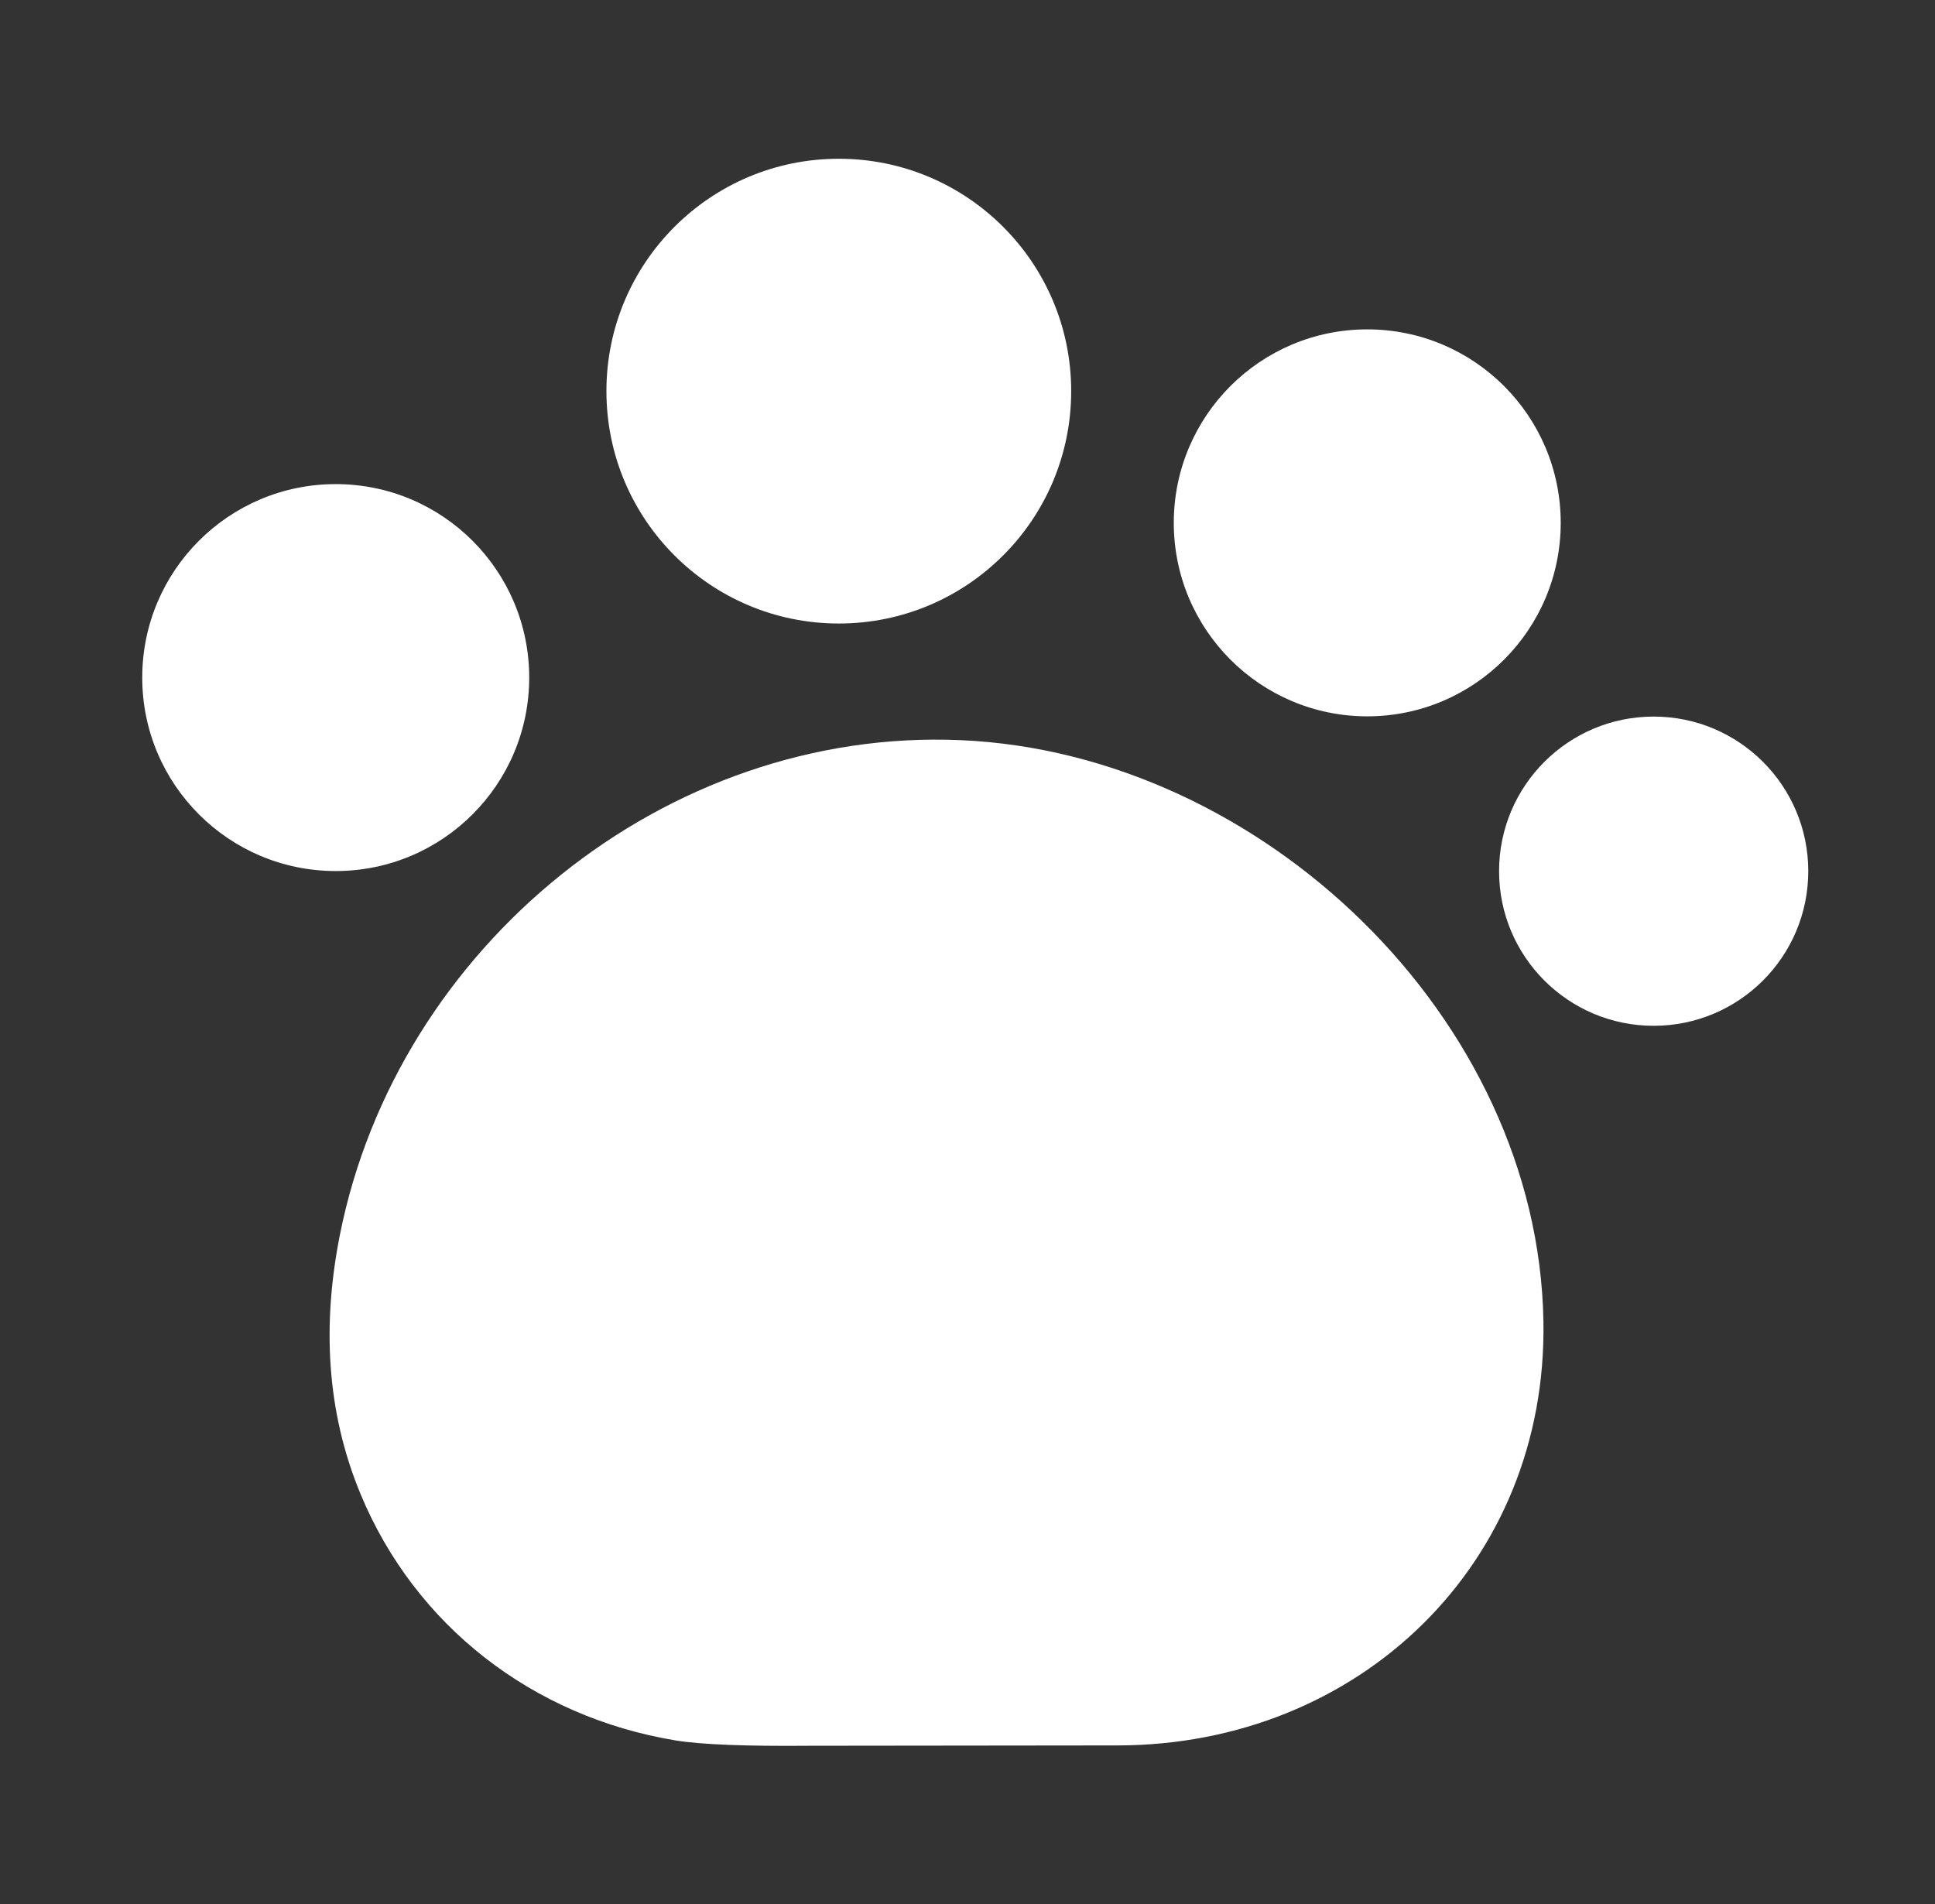 <?xml version="1.0" encoding="UTF-8"?>
<svg xmlns="http://www.w3.org/2000/svg" width="63" height="62" viewBox="0 0 63 62" fill="none">
  <rect x="0" y="0" width="63" height="62" fill="#333333" stroke="none"/>
  <path d="M27.31 20.301C31.489 20.301 34.876 16.914 34.876 12.735C34.876 8.557 31.489 5.169 27.31 5.169C23.131 5.169 19.744 8.557 19.744 12.735C19.744 16.914 23.131 20.301 27.31 20.301Z" fill="white"></path>
  <path d="M44.515 23.323C47.994 23.323 50.814 20.502 50.814 17.023C50.814 13.544 47.994 10.724 44.515 10.724C41.036 10.724 38.216 13.544 38.216 17.023C38.216 20.502 41.036 23.323 44.515 23.323Z" fill="white"></path>
  <path d="M10.931 28.36C14.41 28.36 17.23 25.54 17.23 22.061C17.23 18.582 14.41 15.762 10.931 15.762C7.452 15.762 4.631 18.582 4.631 22.061C4.631 25.54 7.452 28.36 10.931 28.36Z" fill="white"></path>
  <path d="M53.84 33.399C56.621 33.399 58.874 31.145 58.874 28.365C58.874 25.585 56.621 23.331 53.84 23.331C51.06 23.331 48.807 25.585 48.807 28.365C48.807 31.145 51.06 33.399 53.84 33.399Z" fill="white"></path>
  <path d="M31.286 24.099C41.072 24.527 50.08 33.146 50.251 43.017C50.389 50.925 44.238 56.822 36.385 56.829C29.913 56.835 26.58 56.839 26.386 56.84C24.279 56.859 22.815 56.801 21.994 56.666C17.354 55.9 13.516 52.937 11.735 48.635C10.623 45.95 10.488 43.109 11.068 40.196C12.935 30.824 21.68 23.677 31.286 24.099Z" fill="white"></path>
</svg>
